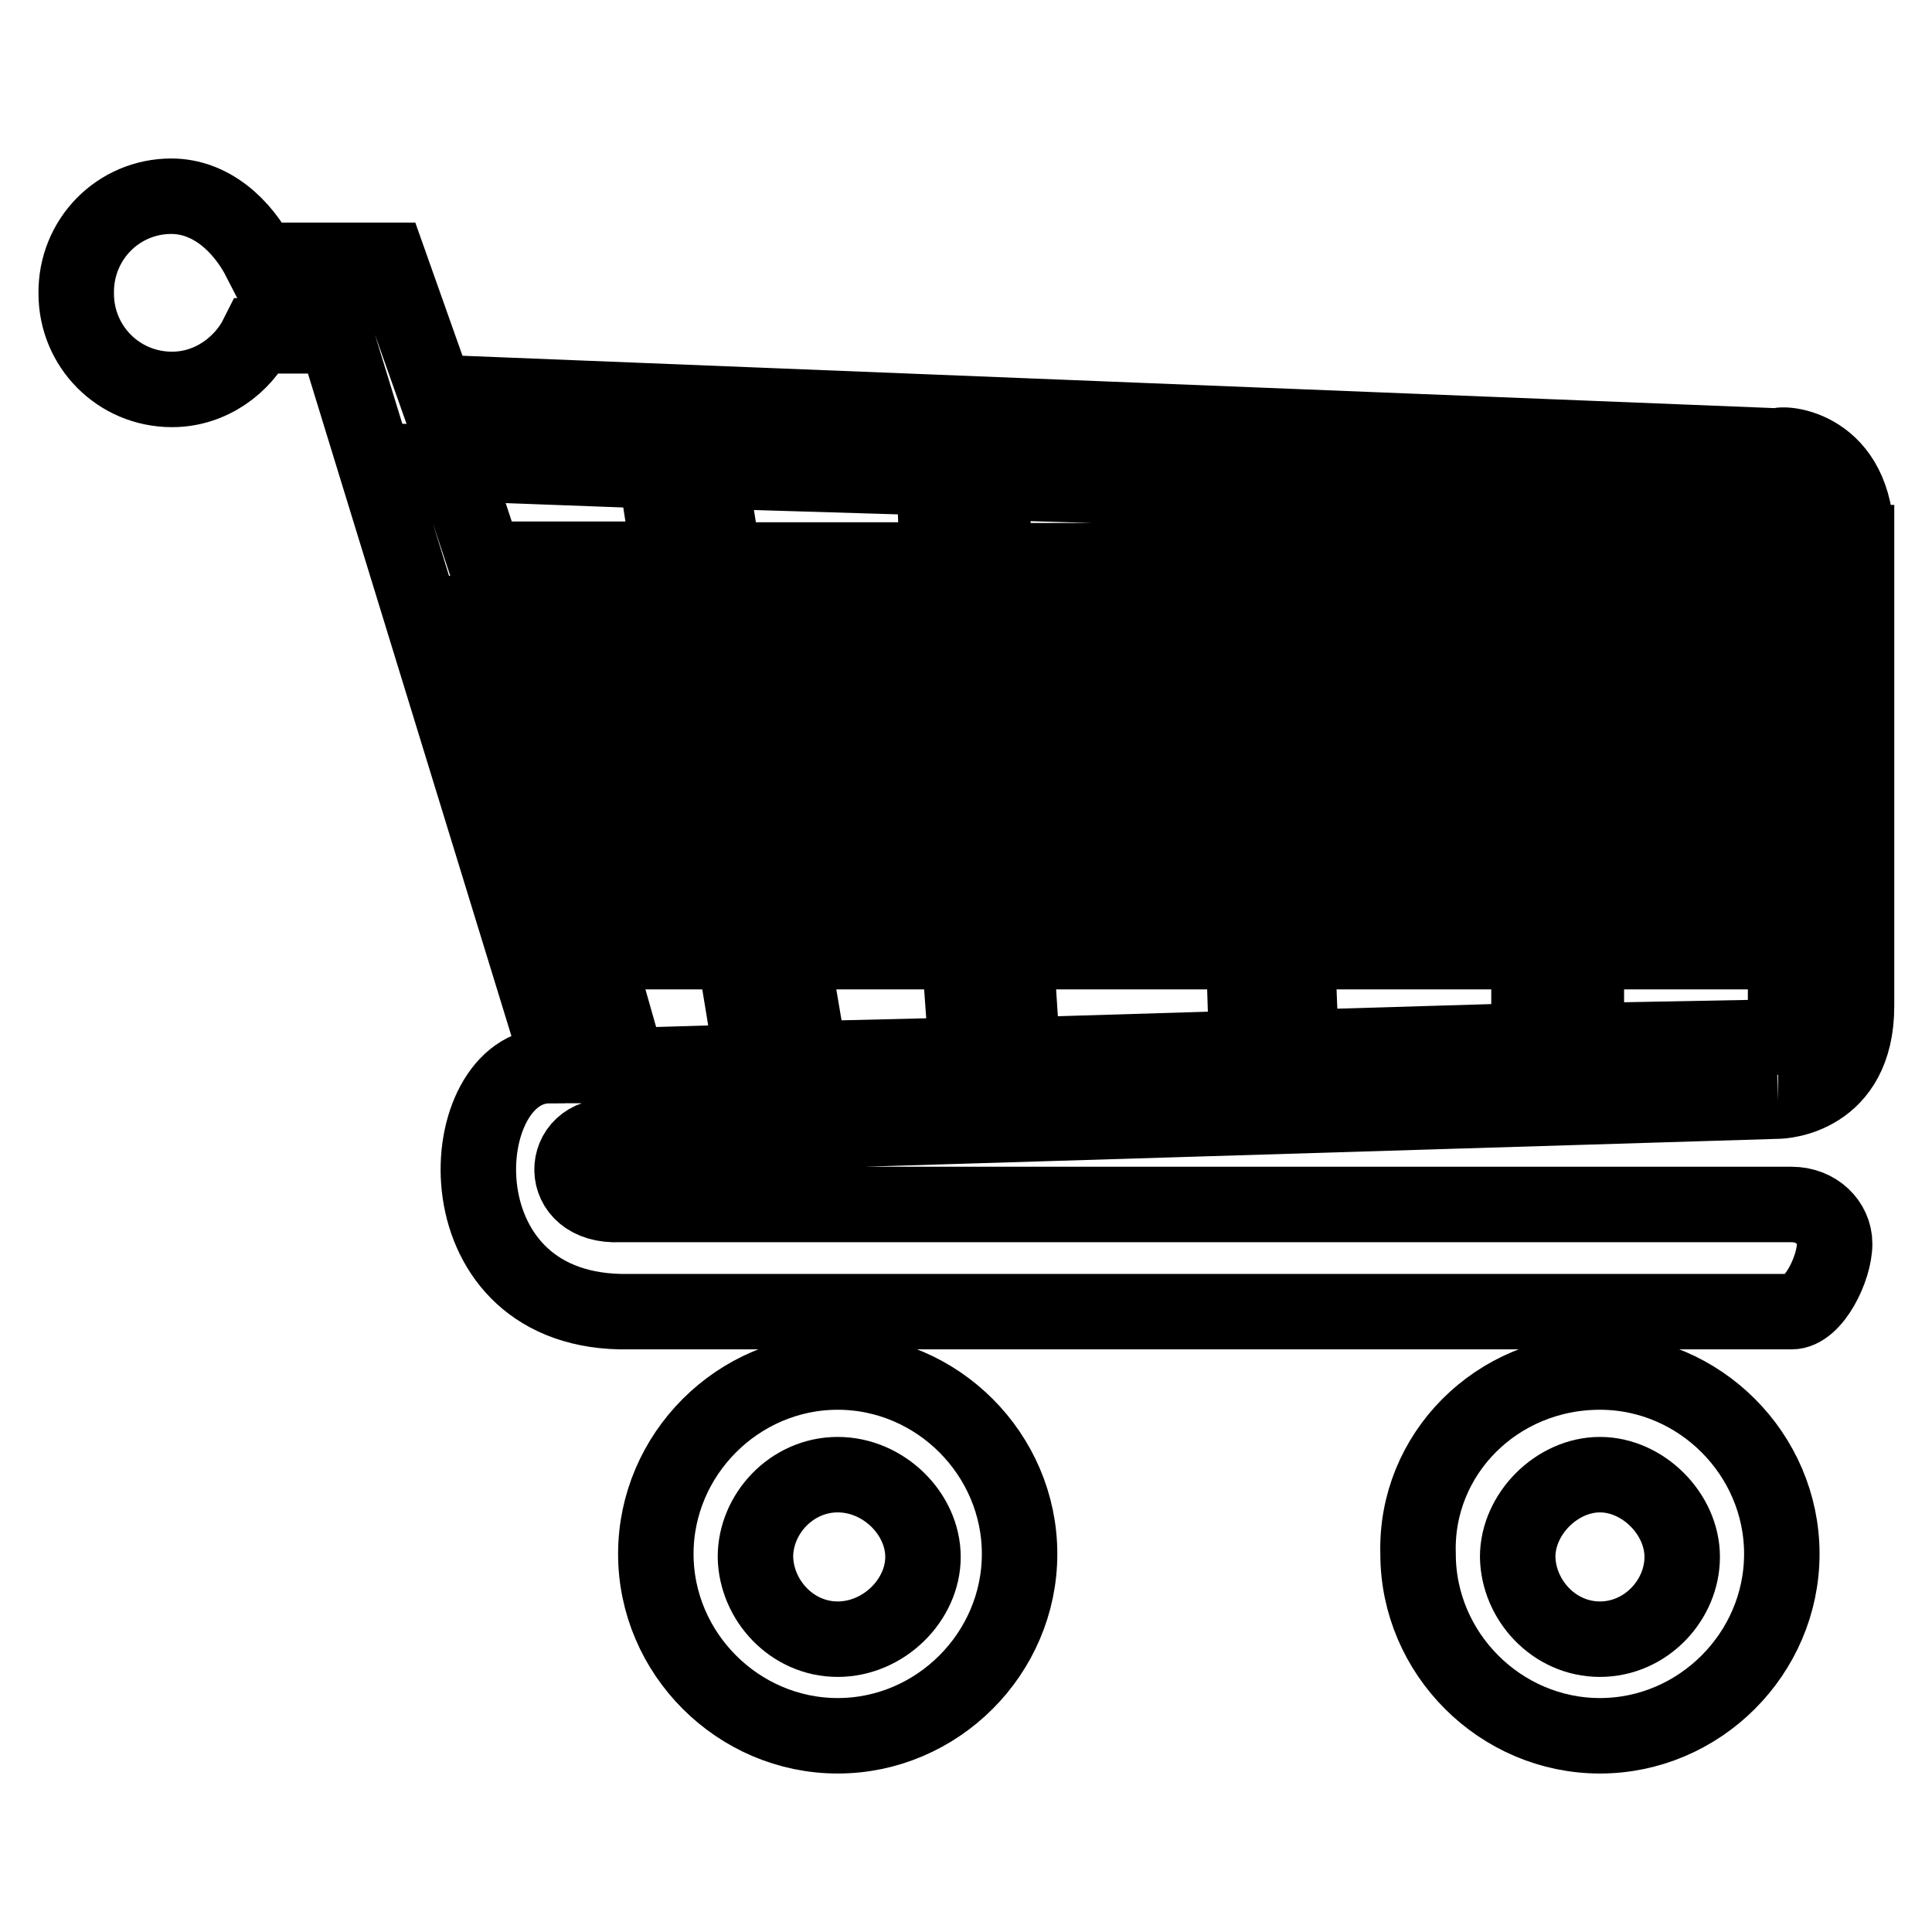 <?xml version="1.0" encoding="utf-8"?>
<!-- Svg Vector Icons : http://www.onlinewebfonts.com/icon -->
<!DOCTYPE svg PUBLIC "-//W3C//DTD SVG 1.1//EN" "http://www.w3.org/Graphics/SVG/1.1/DTD/svg11.dtd">
<svg version="1.1" xmlns="http://www.w3.org/2000/svg" xmlns:xlink="http://www.w3.org/1999/xlink" x="0px" y="0px" viewBox="0 0 256 256" enable-background="new 0 0 256 256" xml:space="preserve">
<g> <path stroke-width="10" fill-opacity="0" stroke="#000000"  d="M235.6,145.9L235.6,145.9l-153.9,4.7c0,0,0,0-0.5,0c-7.1-0.5-7.6,9.4,0.9,9c0.5,0,0.9,0,1.4,0h153.9 c3.3,0,5.7,2.4,5.7,5.2c0,3.3-2.8,9-5.7,9H83.6c-0.5,0-0.9,0-1.4,0c-24.5-0.5-22.2-32.6-9.4-32.6c0.5-0.5,0.5,0,1.4,0L44.5,44.5 H34.1c-1.9,3.8-6.1,7.1-11.3,7.1c-7.1,0-12.7-5.7-12.7-12.7C10,31.7,15.7,26,22.7,26c5.2,0,9.4,3.8,11.8,8.5h15.1l0,0h1.9L57.7,52 l177.9,7.1c0.5-0.5,10.4,0,10.4,12.7h-9.4l0,0v-4.2l0,0l-26.4-0.9v7.6h26.4v-2.4h9.4l0,0l0,0v61.4l0,0 C246,145.5,236.1,145.9,235.6,145.9 M83.2,141.2l16.5-0.5l-2.4-14.6H78.9L83.2,141.2z M77.5,119h18.9L95,112H74.2L77.5,119z  M86.9,62.4L60,61.4l4.2,12.7h24.5L86.9,62.4z M90.2,81.3H65.7l2.8,8h22.7L90.2,81.3z M92.6,96.4H70.4l2.8,8H94L92.6,96.4z  M123.8,63.3L94,62.4l1.9,11.8h28.3L123.8,63.3z M124.7,81.3H97.3l1.4,8h26.4L124.7,81.3z M125.6,96.4h-26l1.4,8h25L125.6,96.4z  M126.6,112h-24.1l1.4,7.6h23.1L126.6,112z M127.1,126.1h-22.2l2.4,14.2l20.8-0.5L127.1,126.1z M162,64.8l-30.7-0.9l0.5,10.4H162 V64.8z M162.5,81.3h-30.2l0.5,8h30.2L162.5,81.3z M163.4,96.4h-30.2l0.5,8h30.2L163.4,96.4z M163.9,112h-30.2l0.5,7.6h30.2 L163.9,112z M164.8,126.1h-30.2l0.9,13.7l29.7-0.9L164.8,126.1z M202.6,66.2l-33.5-1.4l0.5,9h33V66.2z M202.6,81.3H170l0.5,8h32.1 V81.3z M202.6,96.4h-32.1l0.5,8h31.6V96.4z M202.6,112h-31.2l0.5,7.6h30.7V112z M202.6,126.1h-30.7l0.5,12.7l30.2-0.9V126.1z  M236.6,81.3h-26.4v8h26.4V81.3z M236.6,96.4h-26.4v8h26.4V96.4z M236.6,112h-26.4v7.6h26.4V112z M236.6,126.1h-26.4v11.8l26.4-0.5 V137v-3.8V126.1z M111,181.8c13.2,0,24.1,10.9,24.1,24.1c0,13.2-10.9,24.1-24.1,24.1c-13.2,0-24.1-10.9-24.1-24.1 C86.9,192.7,97.8,181.8,111,181.8 M111,217.2c6.1,0,11.3-5.2,11.3-10.9c0-5.7-5.2-10.9-11.3-10.9c-6.1,0-10.9,5.2-10.9,10.9 C100.2,212,104.9,217.2,111,217.2 M212,181.8c13.2,0,24.1,10.9,24.1,24.1c0,13.2-10.9,24.1-24.1,24.1c-13.2,0-24.1-10.9-24.1-24.1 C187.5,192.7,198.3,181.8,212,181.8 M212,217.2c6.1,0,10.9-5.2,10.9-10.9c0-5.7-5.2-10.9-10.9-10.9s-10.9,5.2-10.9,10.9 C201.2,212,205.9,217.2,212,217.2"/></g>
</svg>